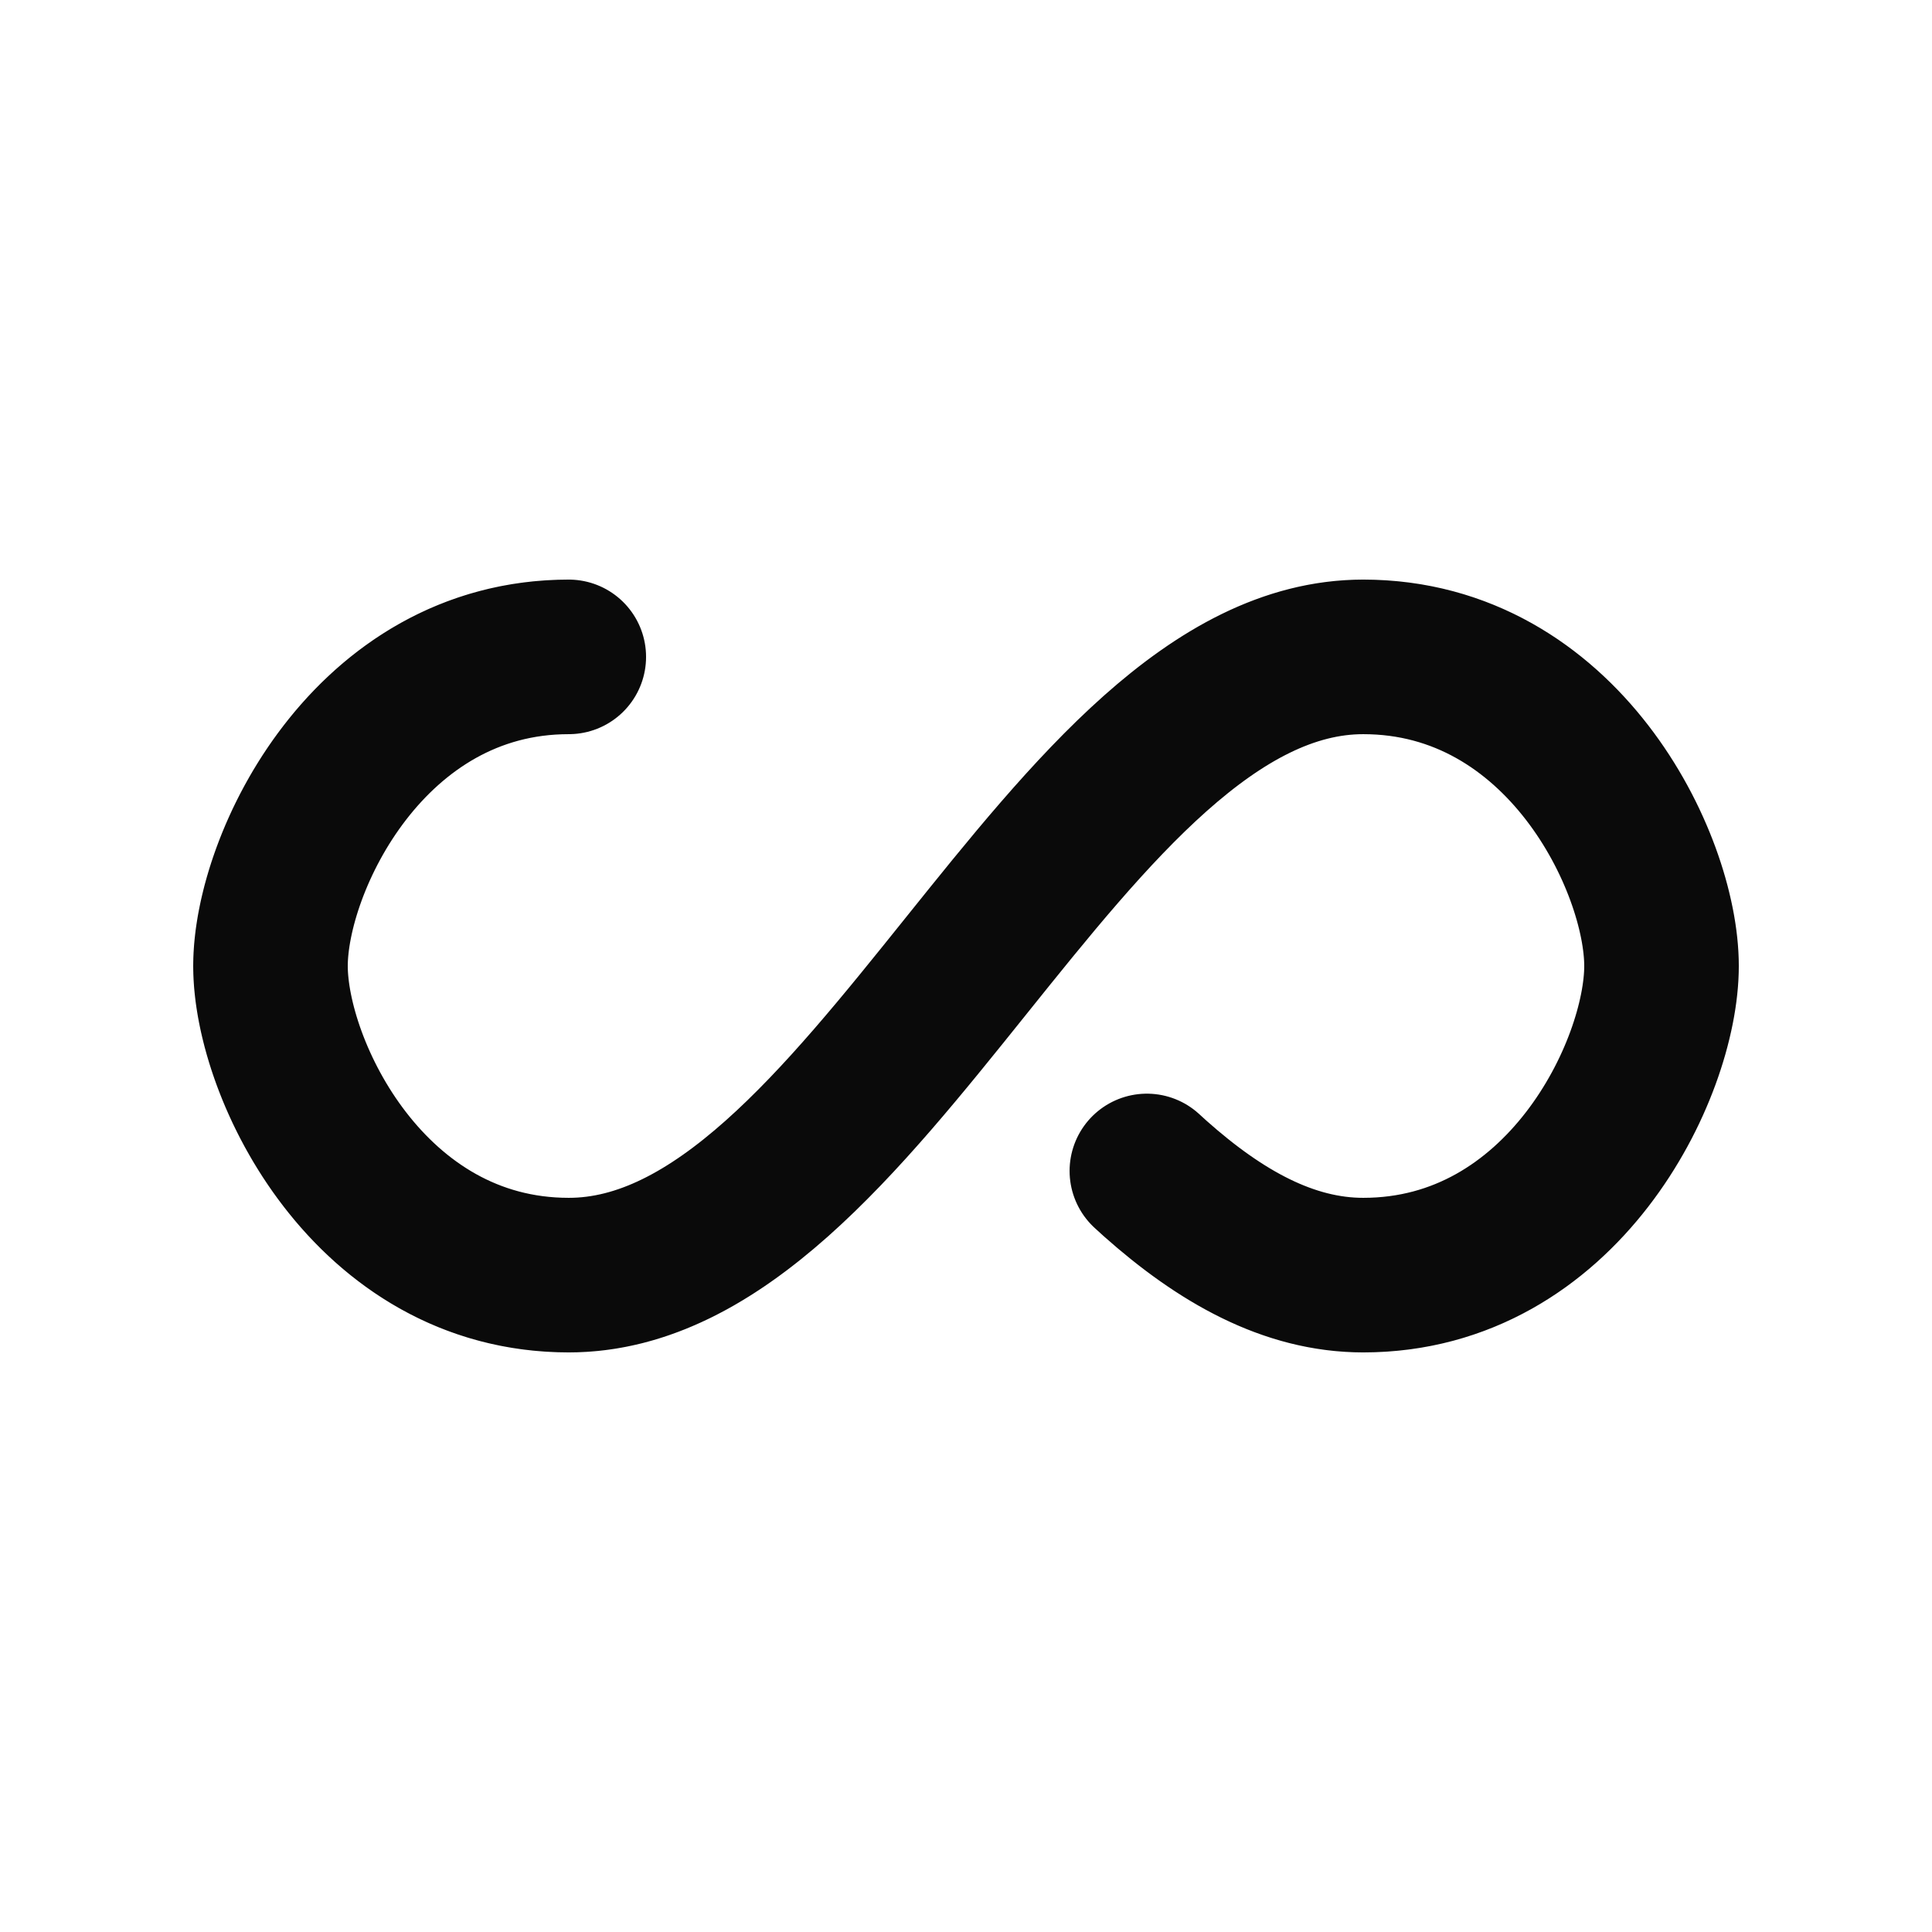 <svg xmlns='http://www.w3.org/2000/svg' xmlns:xlink='http://www.w3.org/1999/xlink' style='shape-rendering: auto;' width='24px' height='24px' viewBox='0 0 100 100' preserveAspectRatio='xMidYMid'><path fill='none' stroke='#0a0a0a' stroke-width='10' stroke-dasharray='205.271 51.318' d='M24.3 30C11.4 30 5 43.3 5 50s6.4 20 19.3 20c19.3 0 32.1-40 51.4-40 C88.6 30 95 43.3 95 50s-6.4 20-19.3 20C56.4 70 43.6 30 24.3 30z' stroke-linecap='round' style='transform:scale(0.8);transform-origin:50px 50px'><animate attributeName='stroke-dashoffset' repeatCount='indefinite' dur='2s' keyTimes='0;1' values='0;256.589'></animate></path></svg>
